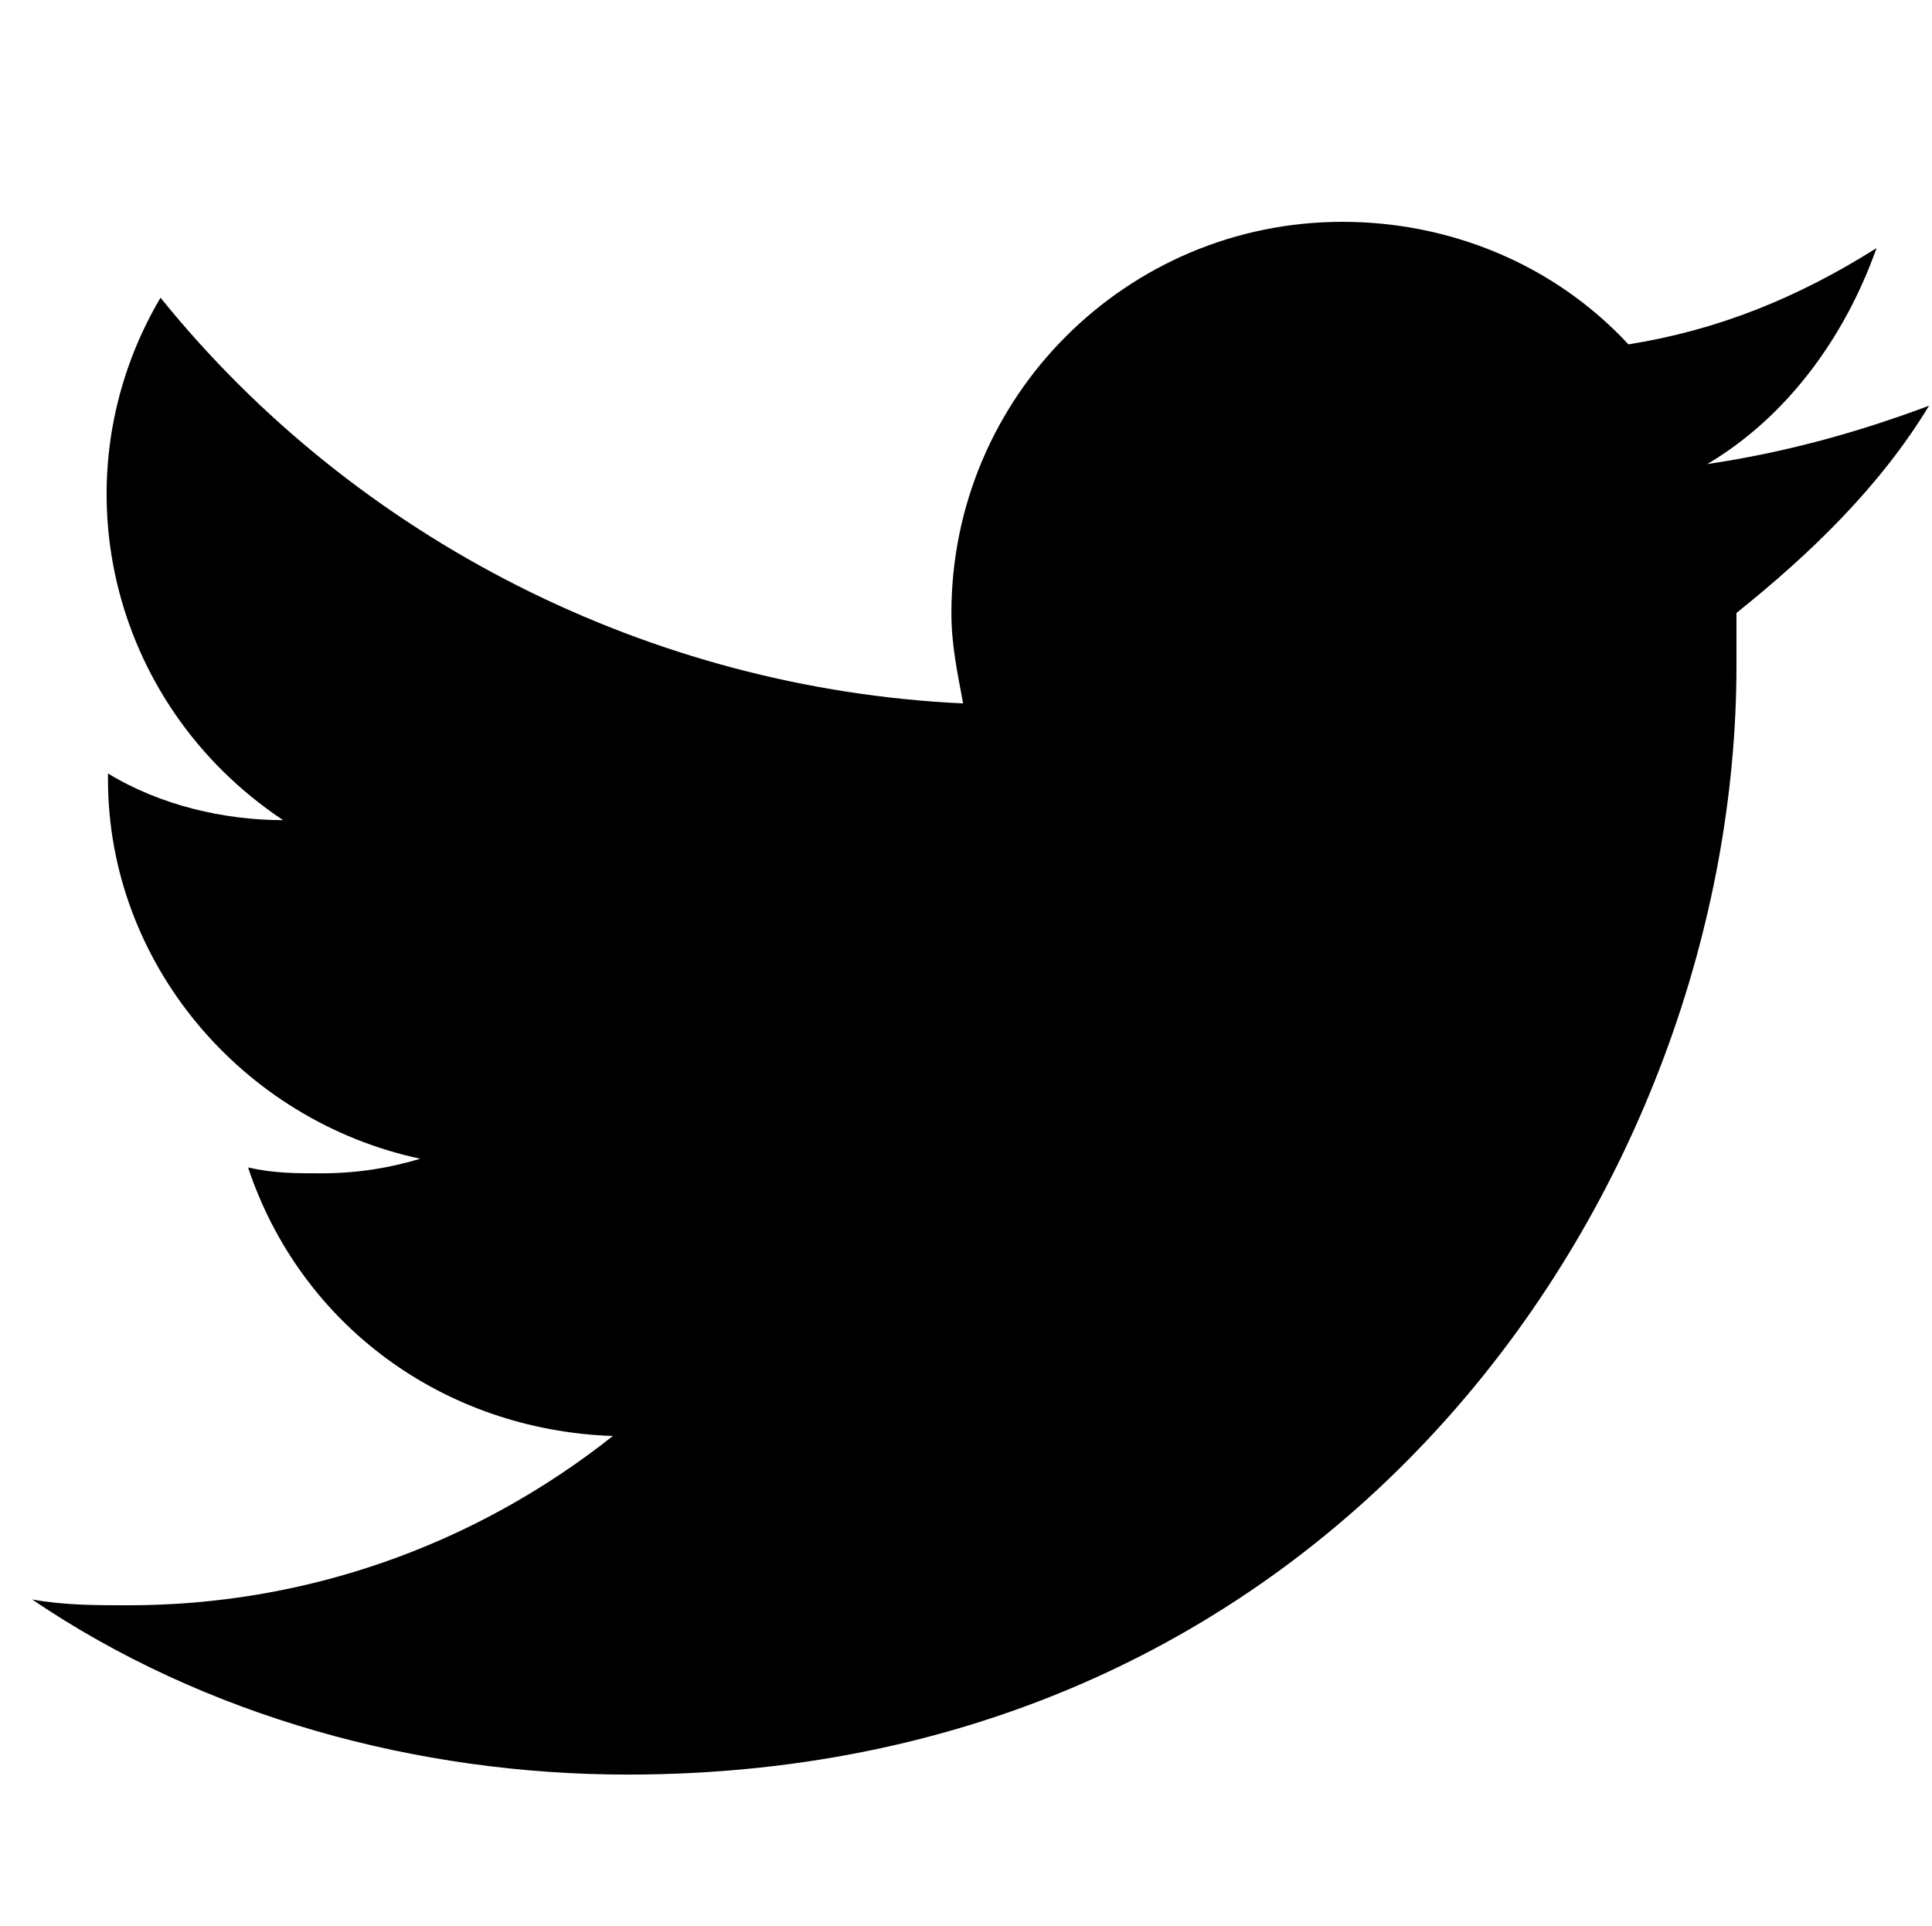 <?xml version="1.0" encoding="utf-8"?>
<!-- Generator: Adobe Illustrator 26.5.0, SVG Export Plug-In . SVG Version: 6.00 Build 0)  -->
<svg version="1.1" id="Calque_1" xmlns="http://www.w3.org/2000/svg" xmlns:xlink="http://www.w3.org/1999/xlink" x="0px" y="0px"
	 viewBox="0 0 66.2 66" style="enable-background:new 0 0 66.2 66;" xml:space="preserve">
<path id="Icon_awesome-twitter" d="M59.5,21c0,0.5,0,1.1,0,1.8c0,17.7-13.4,38-38,38c-7.2,0-14.5-2-20.4-6C2.2,55,3.3,55,4.4,55
	c6,0,11.8-2,16.6-5.8C15.2,49,10.3,45.4,8.5,40c0.9,0.2,1.6,0.2,2.5,0.2c1.3,0,2.4-0.2,3.4-0.5c-6.1-1.3-10.7-6.7-10.7-13v-0.2
	c1.8,1.1,4,1.6,6,1.6c-6-4-7.8-11.8-4.2-17.9c6.7,8.3,16.8,13.4,27.5,13.9c-0.2-1.1-0.4-2-0.4-3.1c0-7.4,6-13.4,13.4-13.4
	c3.6,0,7.2,1.4,9.8,4.2c3.1-0.5,5.8-1.6,8.5-3.3c-1.1,3.1-3.1,5.8-5.8,7.4c2.7-0.4,5.2-1.1,7.6-2C64.4,16.7,62,19,59.5,21z"/>
</svg>
